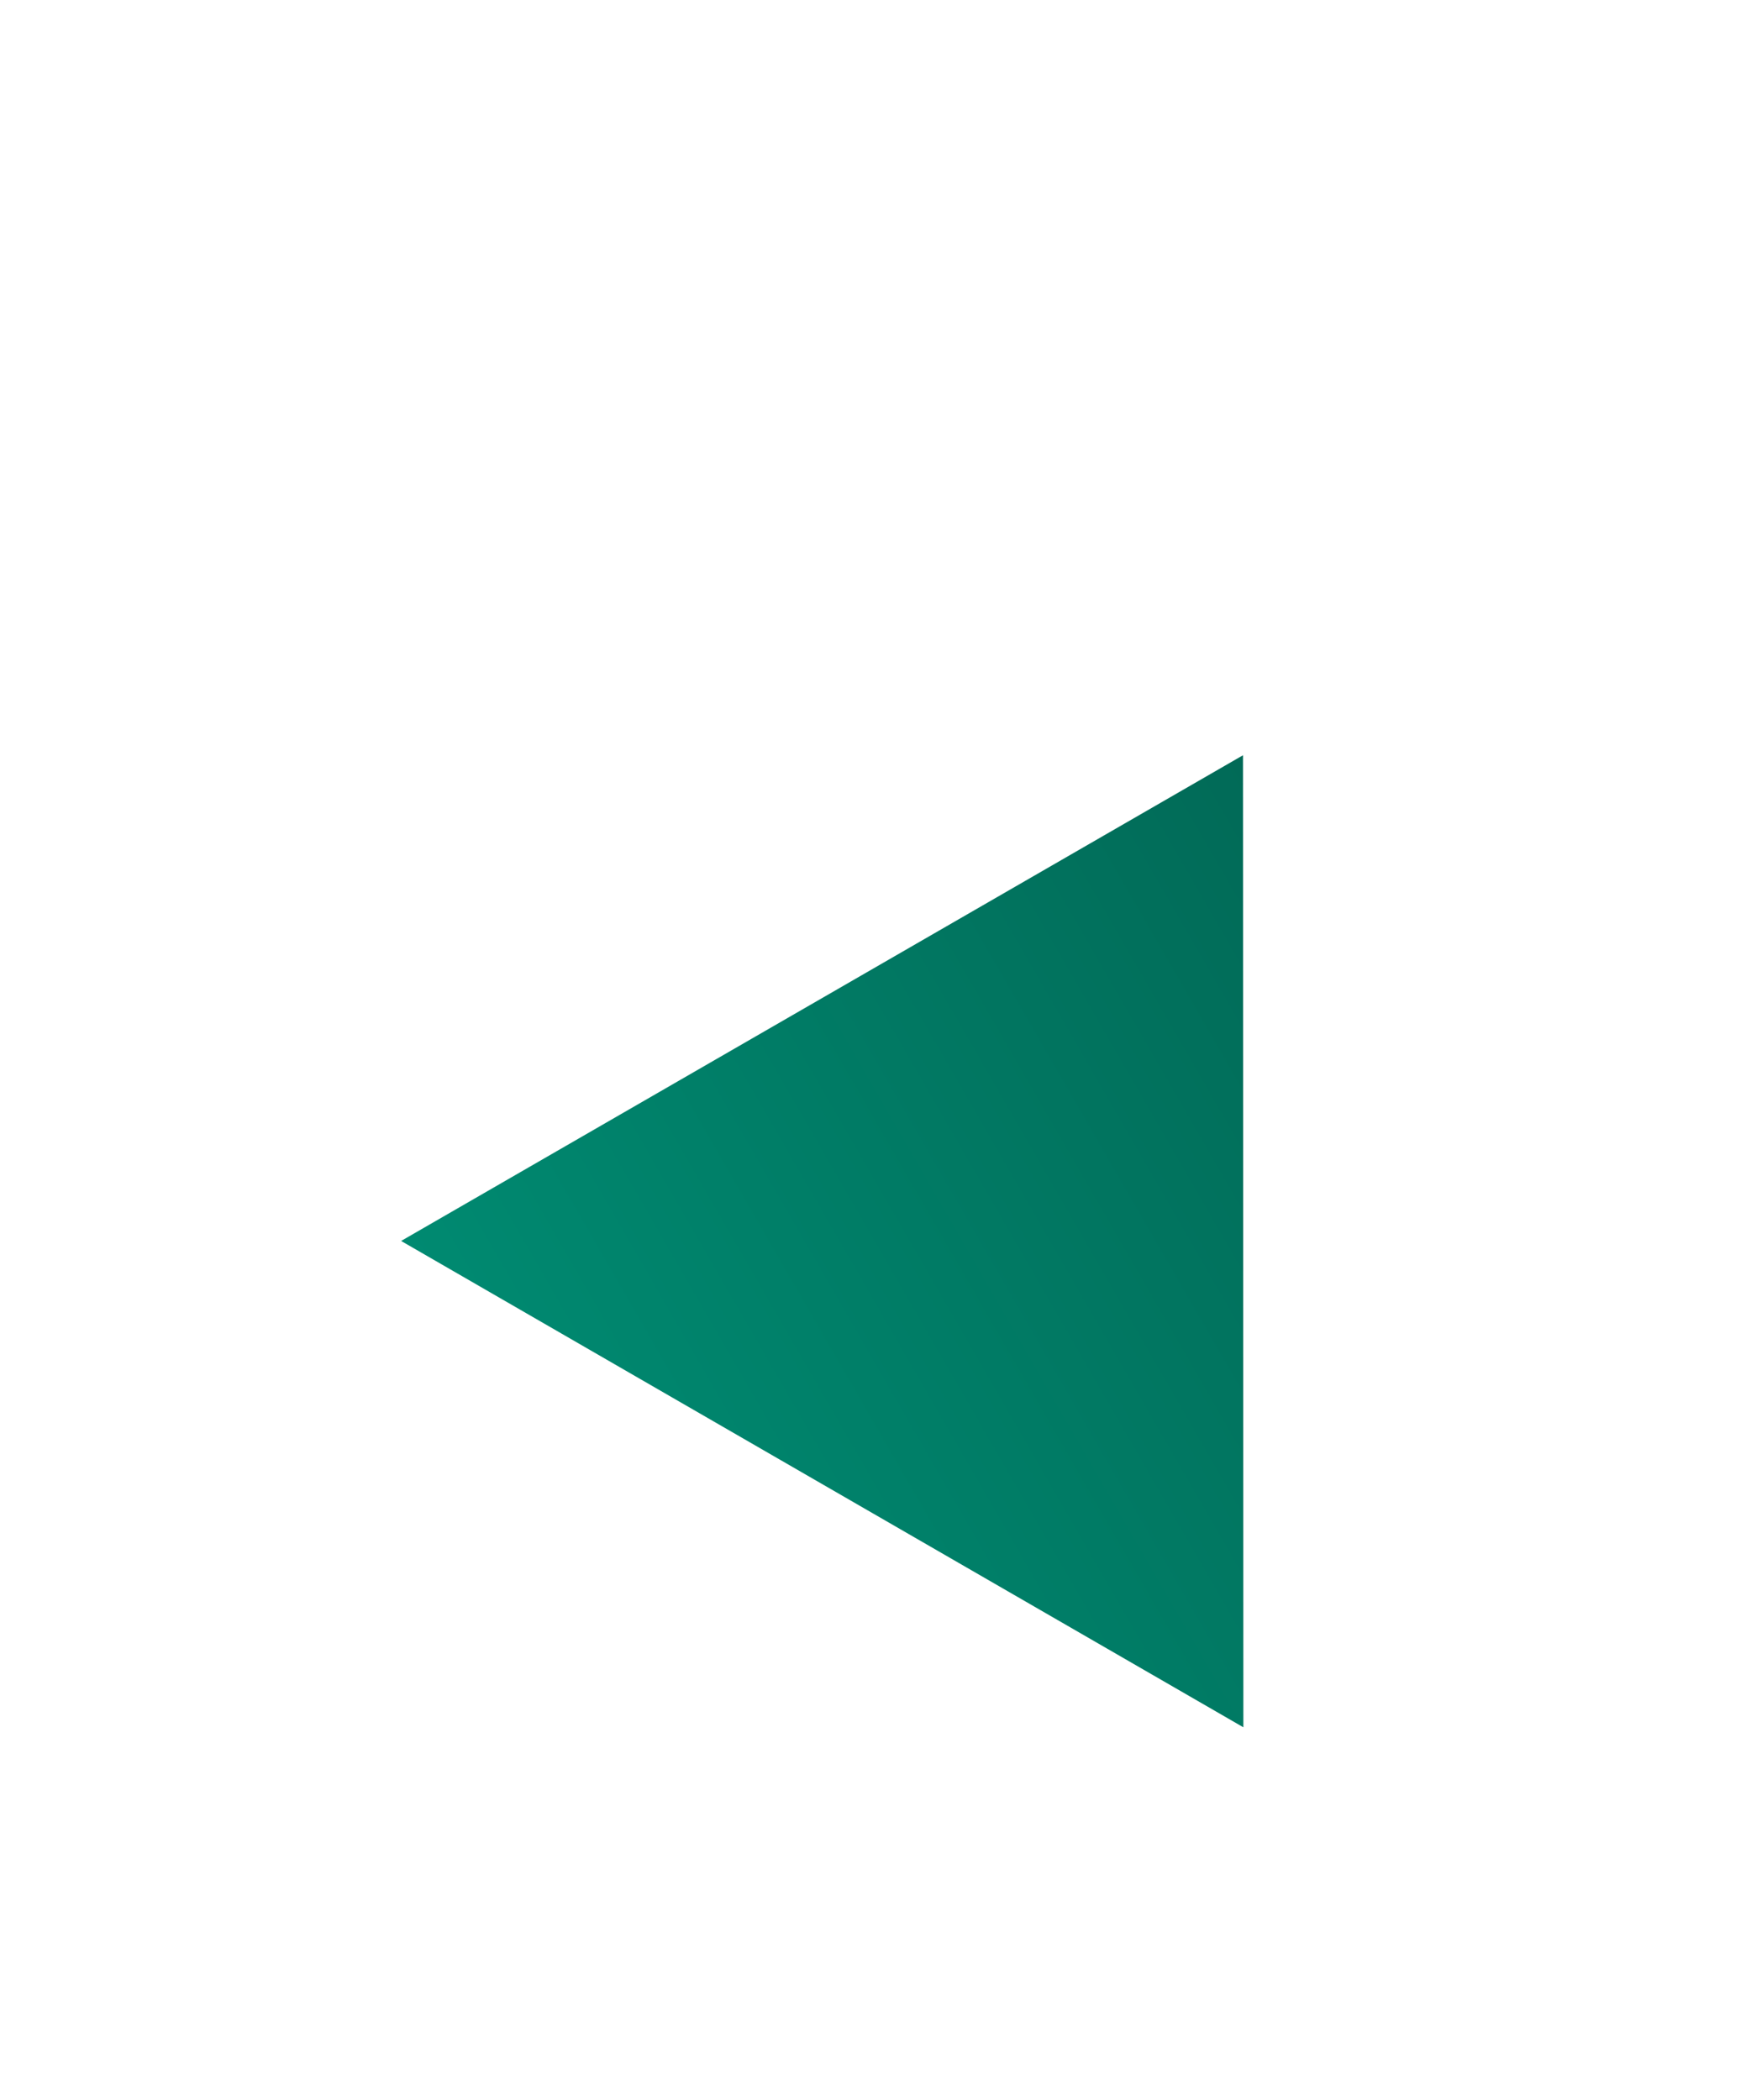 <?xml version="1.0" encoding="UTF-8"?> <svg xmlns="http://www.w3.org/2000/svg" width="74" height="89" viewBox="0 0 74 89" fill="none"> <g clip-path="url(#clip0_1776_3692)"> <g filter="url(#filter0_d_1776_3692)"> <path d="M57.681 2.011L57.697 43.21L22 22.597L57.681 2.011Z" fill="url(#paint0_linear_1776_3692)"></path> </g> </g> <defs> <filter id="filter0_d_1776_3692" x="-13" y="2.011" width="95.697" height="101.199" filterUnits="userSpaceOnUse" color-interpolation-filters="sRGB"> <feFlood flood-opacity="0" result="BackgroundImageFix"></feFlood> <feColorMatrix in="SourceAlpha" type="matrix" values="0 0 0 0 0 0 0 0 0 0 0 0 0 0 0 0 0 0 127 0" result="hardAlpha"></feColorMatrix> <feOffset dx="-5" dy="30"></feOffset> <feGaussianBlur stdDeviation="15"></feGaussianBlur> <feComposite in2="hardAlpha" operator="out"></feComposite> <feColorMatrix type="matrix" values="0 0 0 0 0 0 0 0 0 0 0 0 0 0 0 0 0 0 0.15 0"></feColorMatrix> <feBlend mode="normal" in2="BackgroundImageFix" result="effect1_dropShadow_1776_3692"></feBlend> <feBlend mode="normal" in="SourceGraphic" in2="effect1_dropShadow_1776_3692" result="shape"></feBlend> </filter> <linearGradient id="paint0_linear_1776_3692" x1="66.6" y1="17.459" x2="30.925" y2="38.055" gradientUnits="userSpaceOnUse"> <stop stop-color="#016A57"></stop> <stop offset="1" stop-color="#008A71"></stop> </linearGradient> <clipPath id="clip0_1776_3692"> <rect width="74" height="89" fill="white"></rect> </clipPath> </defs> </svg> 